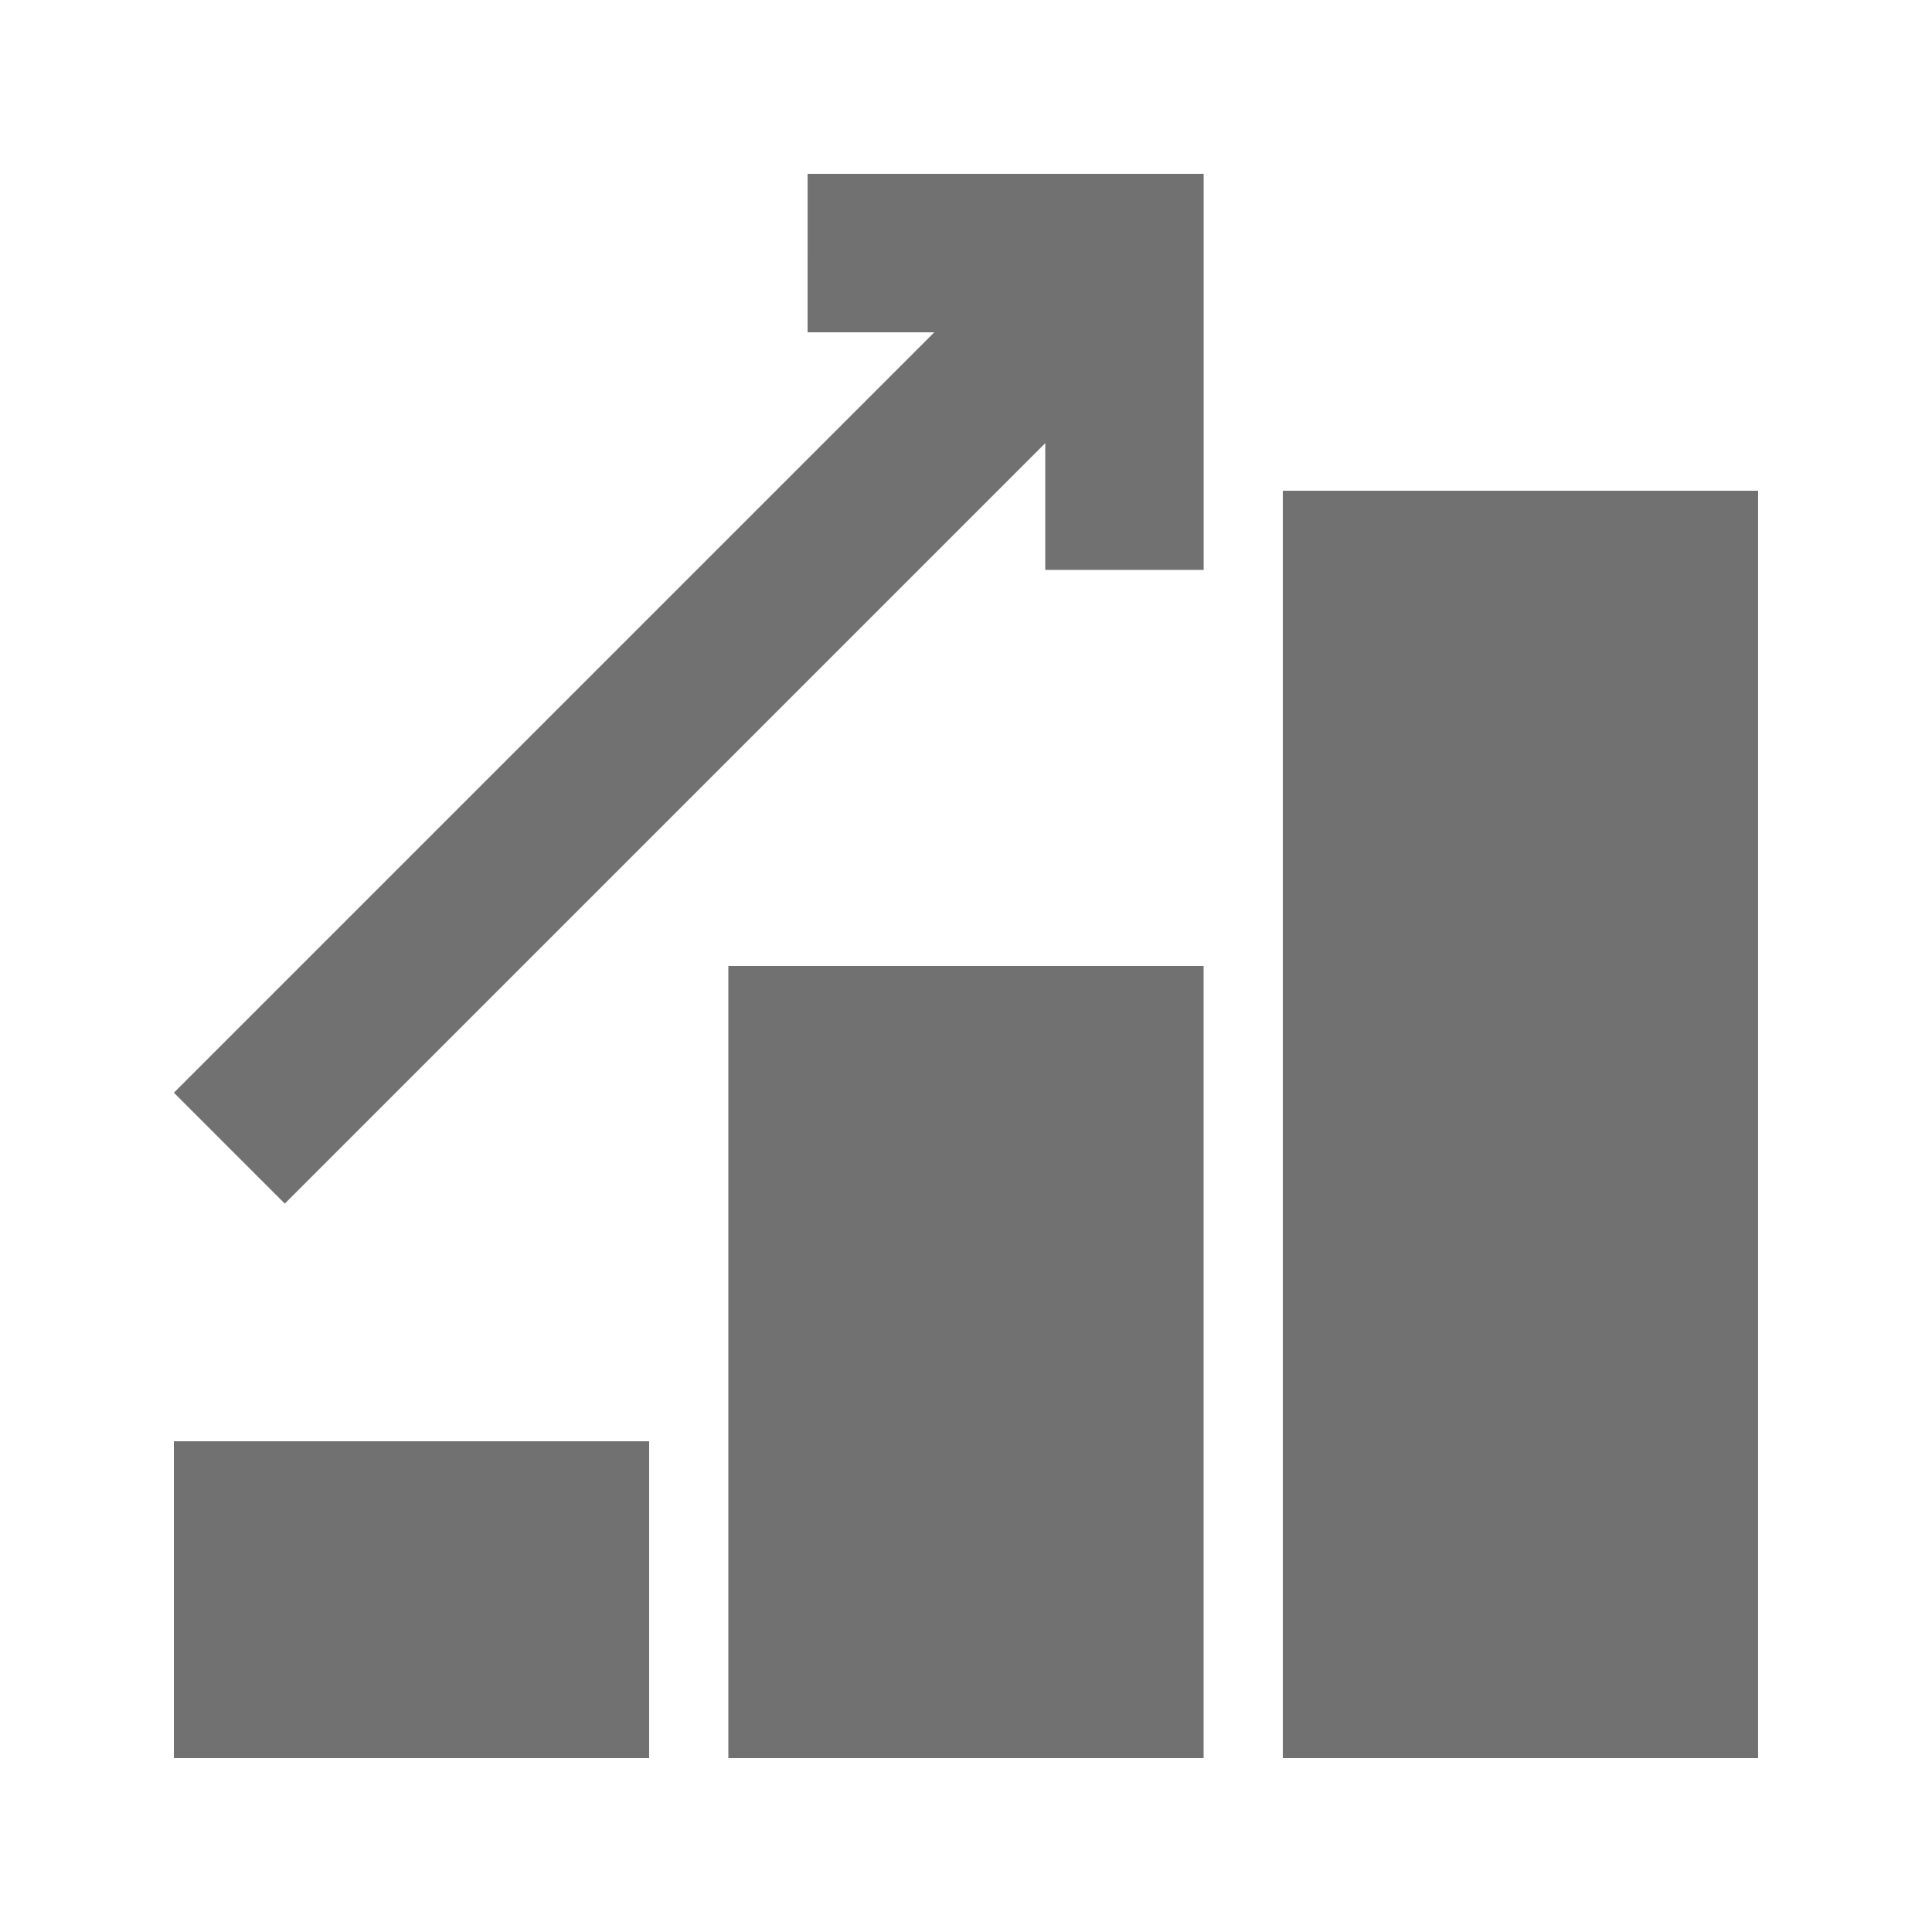 <?xml version="1.0" encoding="UTF-8"?>
<!-- Uploaded to: SVG Repo, www.svgrepo.com, Generator: SVG Repo Mixer Tools -->
<svg width="800px" height="800px" version="1.1" viewBox="144 144 512 512" xmlns="http://www.w3.org/2000/svg">
 <g fill="#717171">
  <path d="m190.08 525.95h125.95v83.969h-125.95z"/>
  <path d="m337.02 400h125.95v209.92h-125.95z"/>
  <path d="m483.96 274.05h125.95v335.87h-125.95z"/>
  <path d="m358.02 232.06h33.586l-201.52 201.52 29.387 29.391 201.53-201.53v33.59h41.984v-104.96h-104.96z"/>
 </g>
</svg>